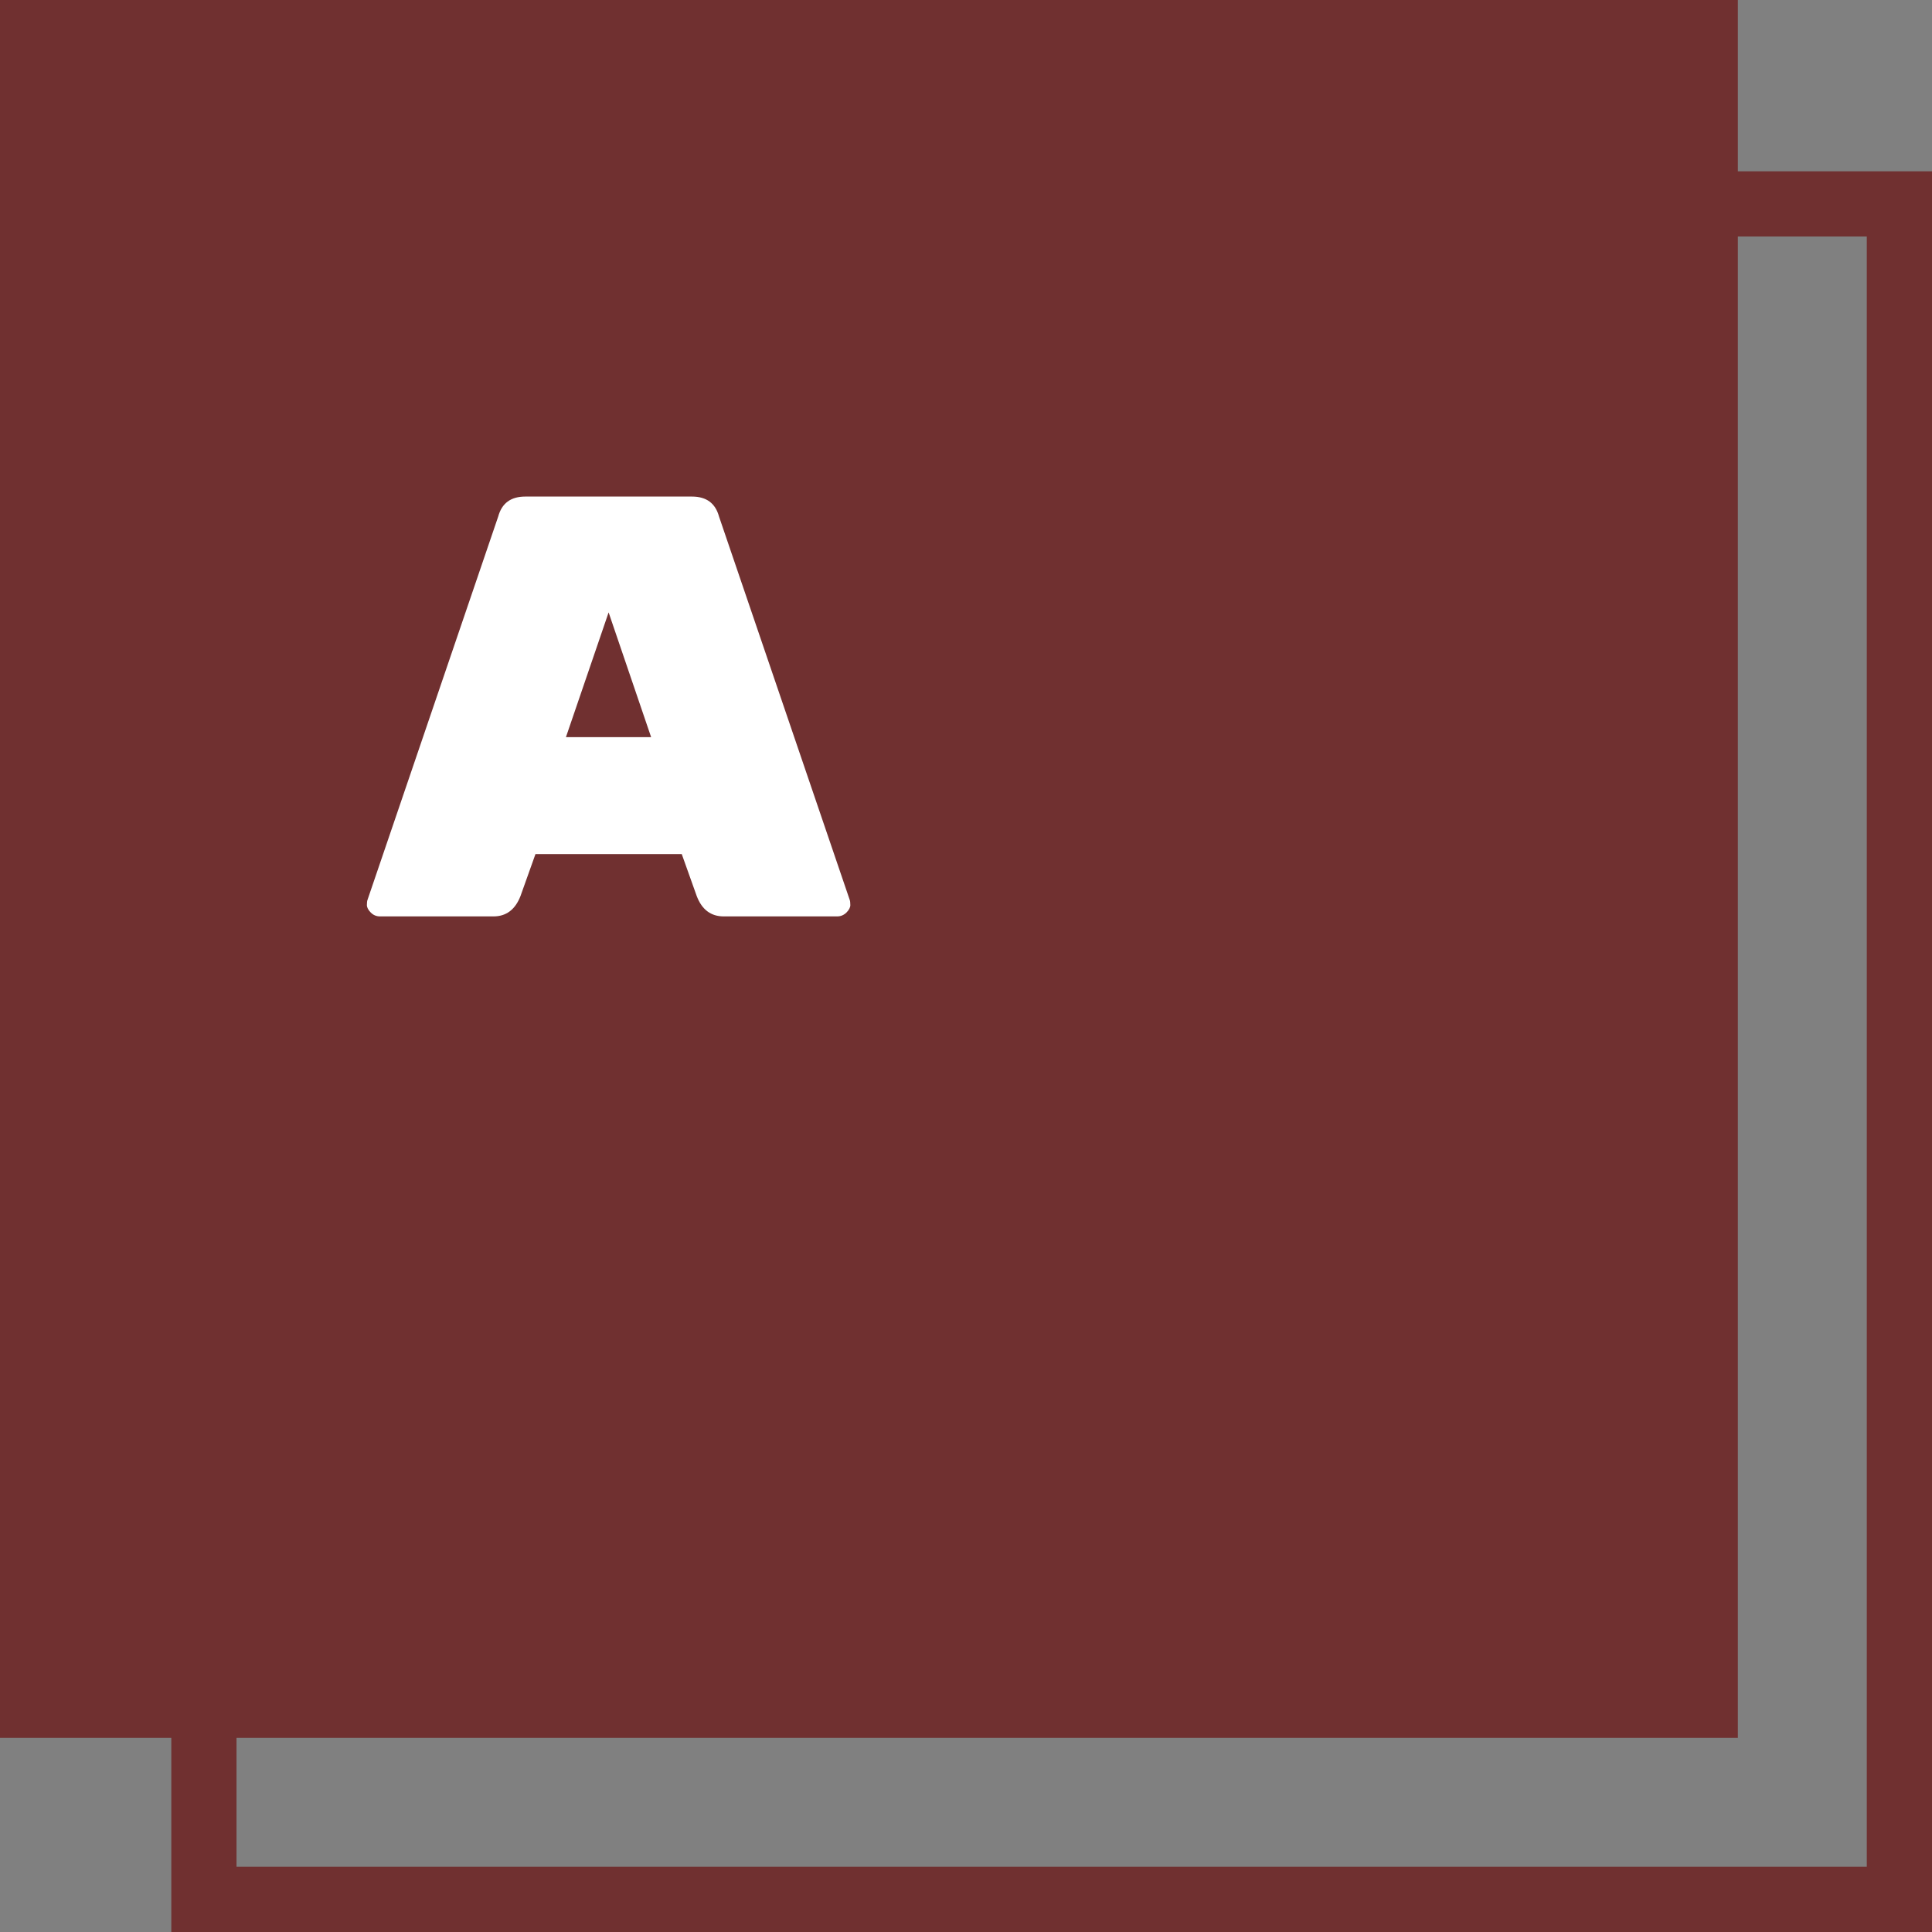 <?xml version="1.0" encoding="UTF-8"?> <svg xmlns="http://www.w3.org/2000/svg" id="_Слой_1" data-name="Слой 1" viewBox="0 0 117.254 117.254"><rect x="0" y="0" width="117.254" height="117.254" fill="#808080" stroke="none"/><defs><style> .cls-1 { fill: #fff; } .cls-2 { fill: #703030; } </style></defs><rect class="cls-2" width="105.471" height="105.471"></rect><path class="cls-2" d="M117.254,117.254H10.396V10.396h106.858v106.858ZM14.353,113.296h98.943V14.353H14.353v98.943Z"></path><path class="cls-1" d="M29.947,55.617h-6.88c-.22,0-.407-.077-.56-.23-.16-.16-.24-.313-.24-.46s.013-.253.04-.32h0l7.93-23.26c.22-.807.767-1.21,1.64-1.21h10.12c.873,0,1.42.403,1.64,1.21h0l7.93,23.26c.027.067.04.173.04.32s-.08.3-.24.46c-.16.153-.347.23-.56.23h-6.88c-.78,0-1.327-.41-1.64-1.23h0l-.91-2.55h-8.88l-.91,2.55c-.32.82-.867,1.23-1.64,1.23ZM34.347,44.737h5.17l-2.58-7.57-2.59,7.57Z"></path></svg> 